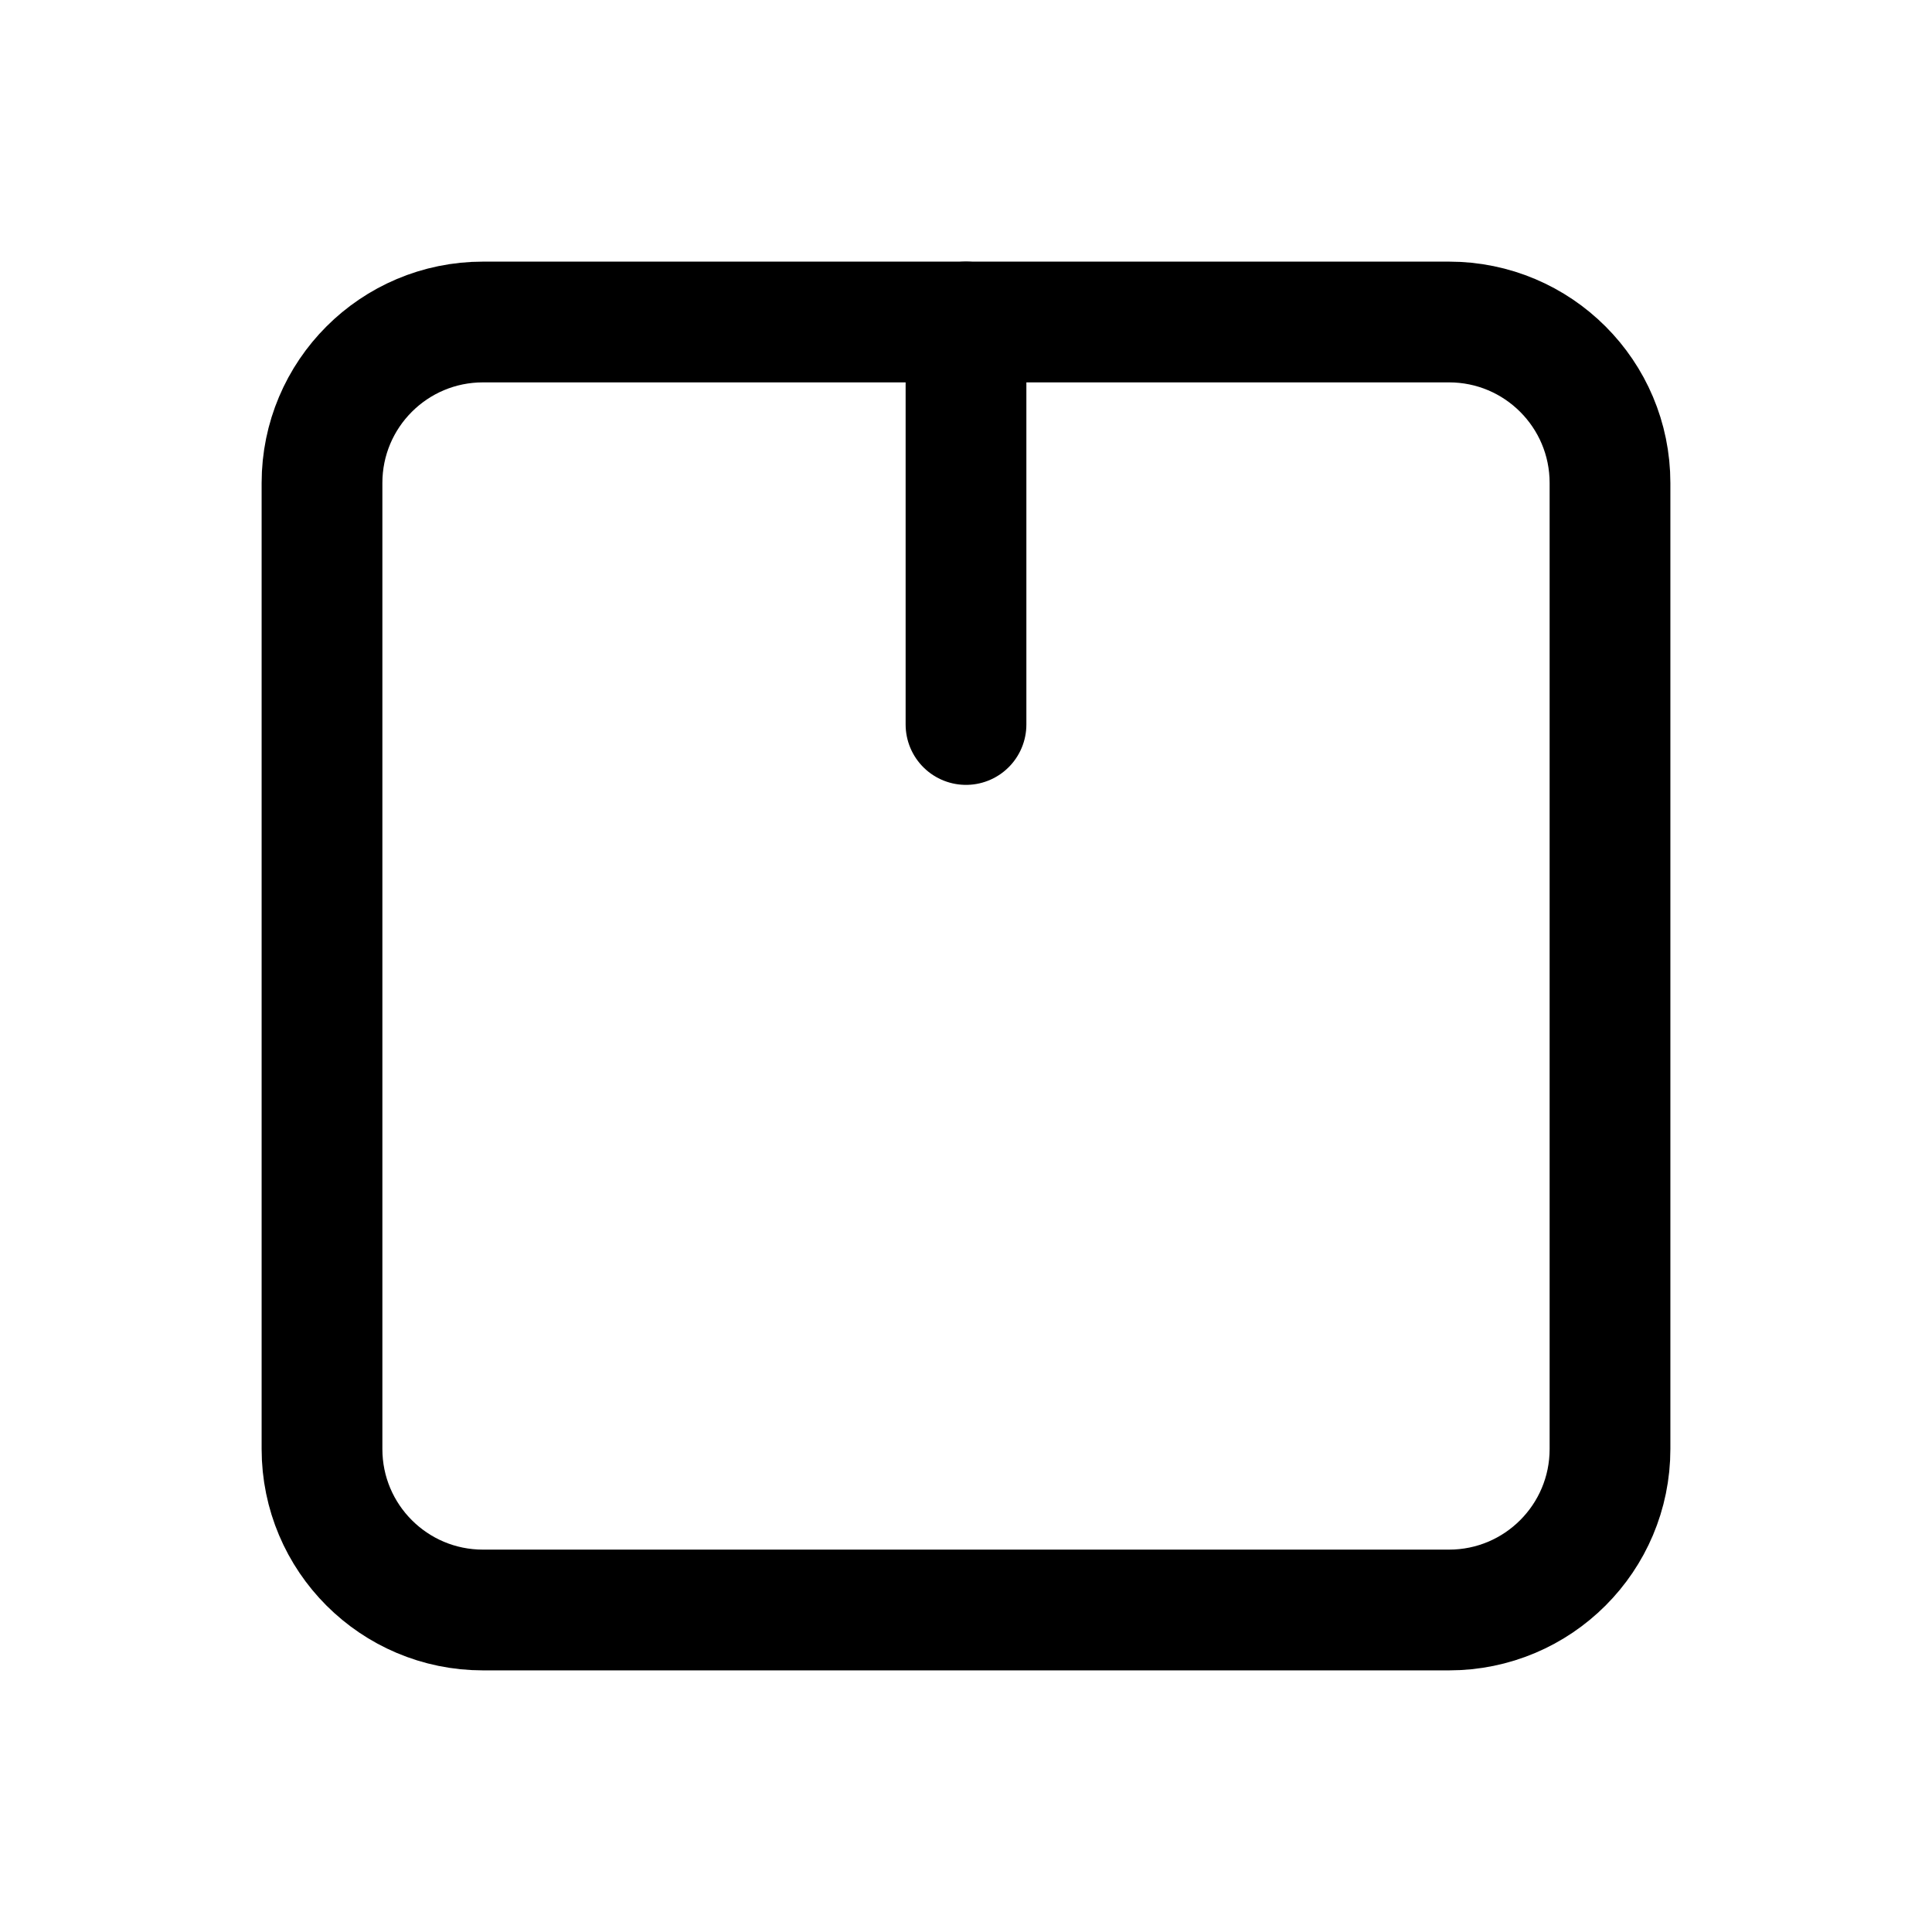 <svg width="24" height="24" stroke-width="1.5" viewBox="0 0 24 24" fill="none" xmlns="http://www.w3.org/2000/svg">
<path d="M20 6L20 18C20 19.105 19.105 20 18 20H6C4.895 20 4 19.105 4 18V6C4 4.895 4.895 4 6 4H18C19.105 4 20 4.895 20 6Z" stroke="currentColor"   stroke-linecap="round" stroke-linejoin="round"/>
<path d="M12 9V4" stroke="currentColor"   stroke-linecap="round" stroke-linejoin="round"/>
</svg>
